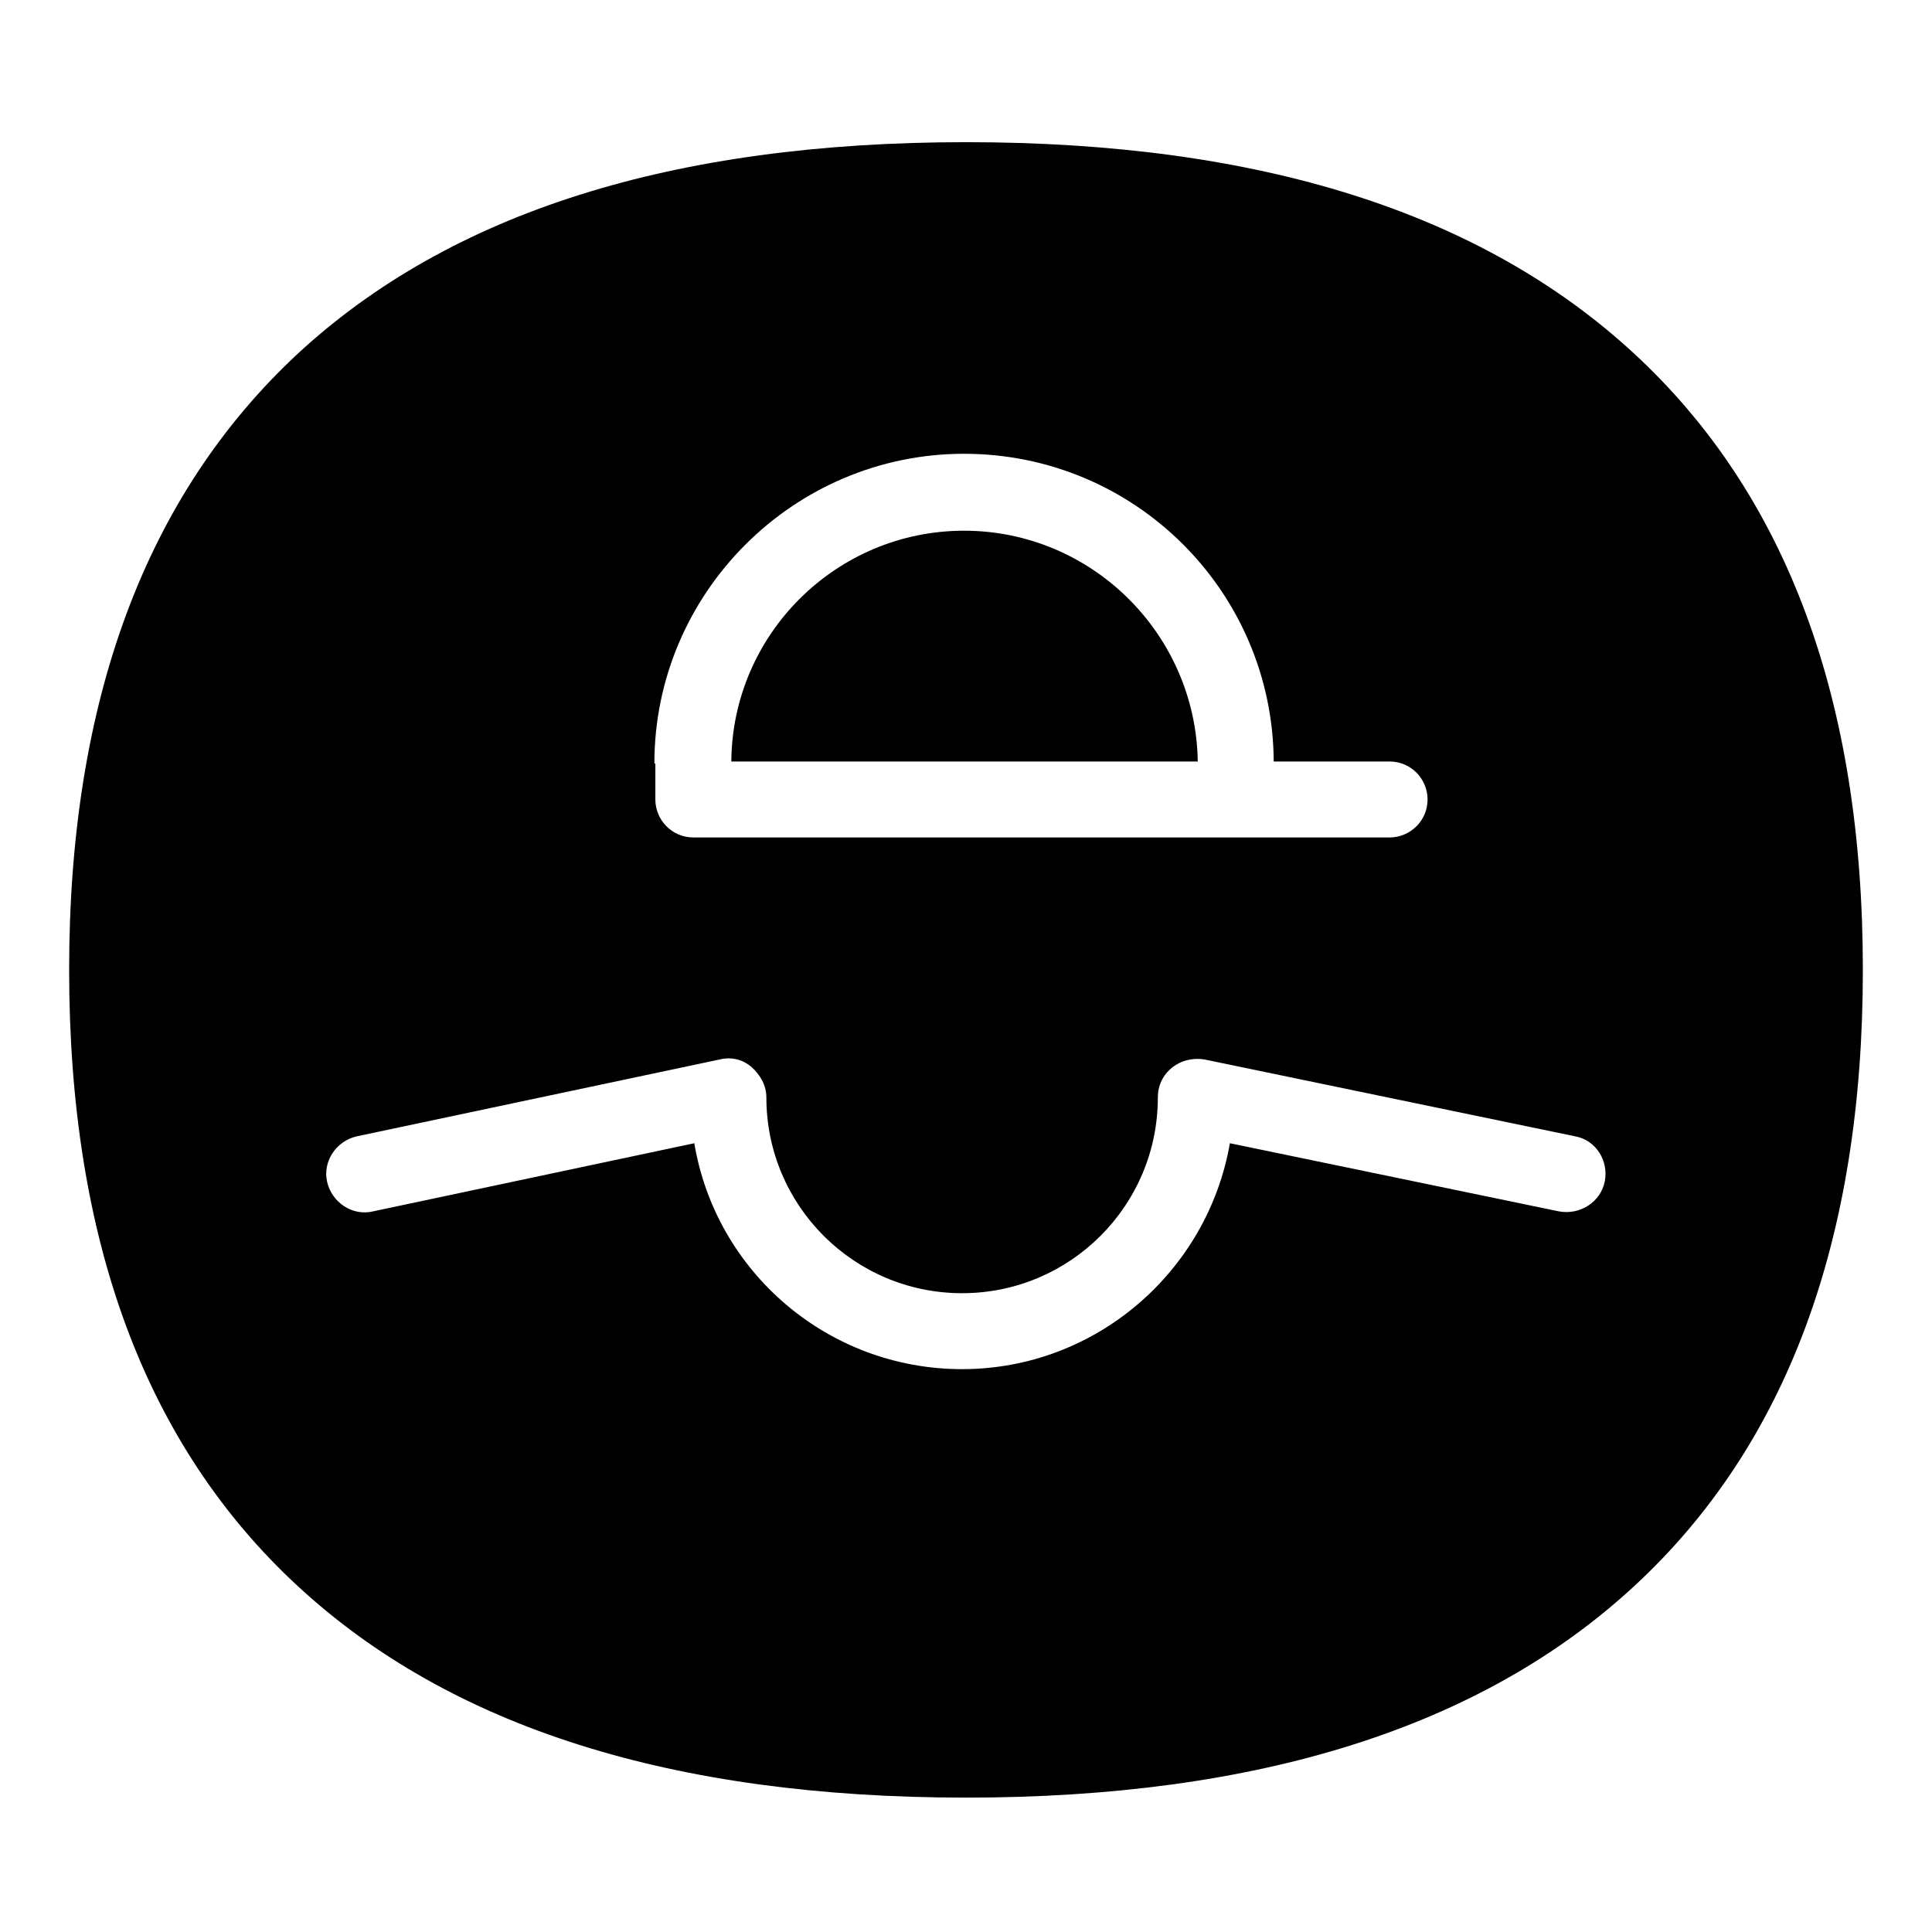 <?xml version="1.0" encoding="UTF-8"?>
<svg data-bbox="7.1 14.6 184.2 170" viewBox="0 0 198.4 198.4" xmlns="http://www.w3.org/2000/svg" data-type="shape">
    <g>
        <path d="M167.8 36.3c-15.7-14.5-38.5-21.7-68.6-21.7-30.1 0-52.9 7.2-68.6 21.7C15 50.8 7.1 71.9 7.1 99.6c0 27.7 7.8 48.8 23.5 63.3s38.5 21.7 68.6 21.7c30 0 52.9-7.2 68.6-21.7 15.7-14.5 23.5-35.6 23.5-63.3 0-27.7-7.8-48.8-23.5-63.3zM67.2 78.4c0-17.5 14.3-31.8 31.8-31.8s31.7 14.1 31.8 31.6h11.9c2.2 0 3.9 1.8 3.9 3.9 0 2.2-1.8 3.9-3.9 3.9H71.2c-2.2 0-3.9-1.8-3.9-3.9v-3.7zm97.6 42.9c-.4 2.1-2.5 3.5-4.7 3.1l-33.8-7c-2.3 13.2-13.8 23.2-27.5 23.2-13.8 0-25.3-10-27.5-23.2l-33 7c-2.1.5-4.2-.9-4.7-3s.9-4.2 3-4.7l37.3-7.9c1.2-.3 2.4 0 3.3.8.9.8 1.5 1.9 1.5 3.1 0 11.1 9 20.1 20.1 20.1 11.1 0 20.1-9 20.1-20.1 0-1.2.5-2.3 1.5-3.1.9-.7 2.1-1 3.3-.8l38.1 7.9c2.1.4 3.4 2.5 3 4.6z"/>
        <path d="M99 54.5c-13.1 0-23.8 10.6-23.9 23.7H123c-.2-13.1-10.9-23.7-24-23.7z"/>
    </g>
</svg>
